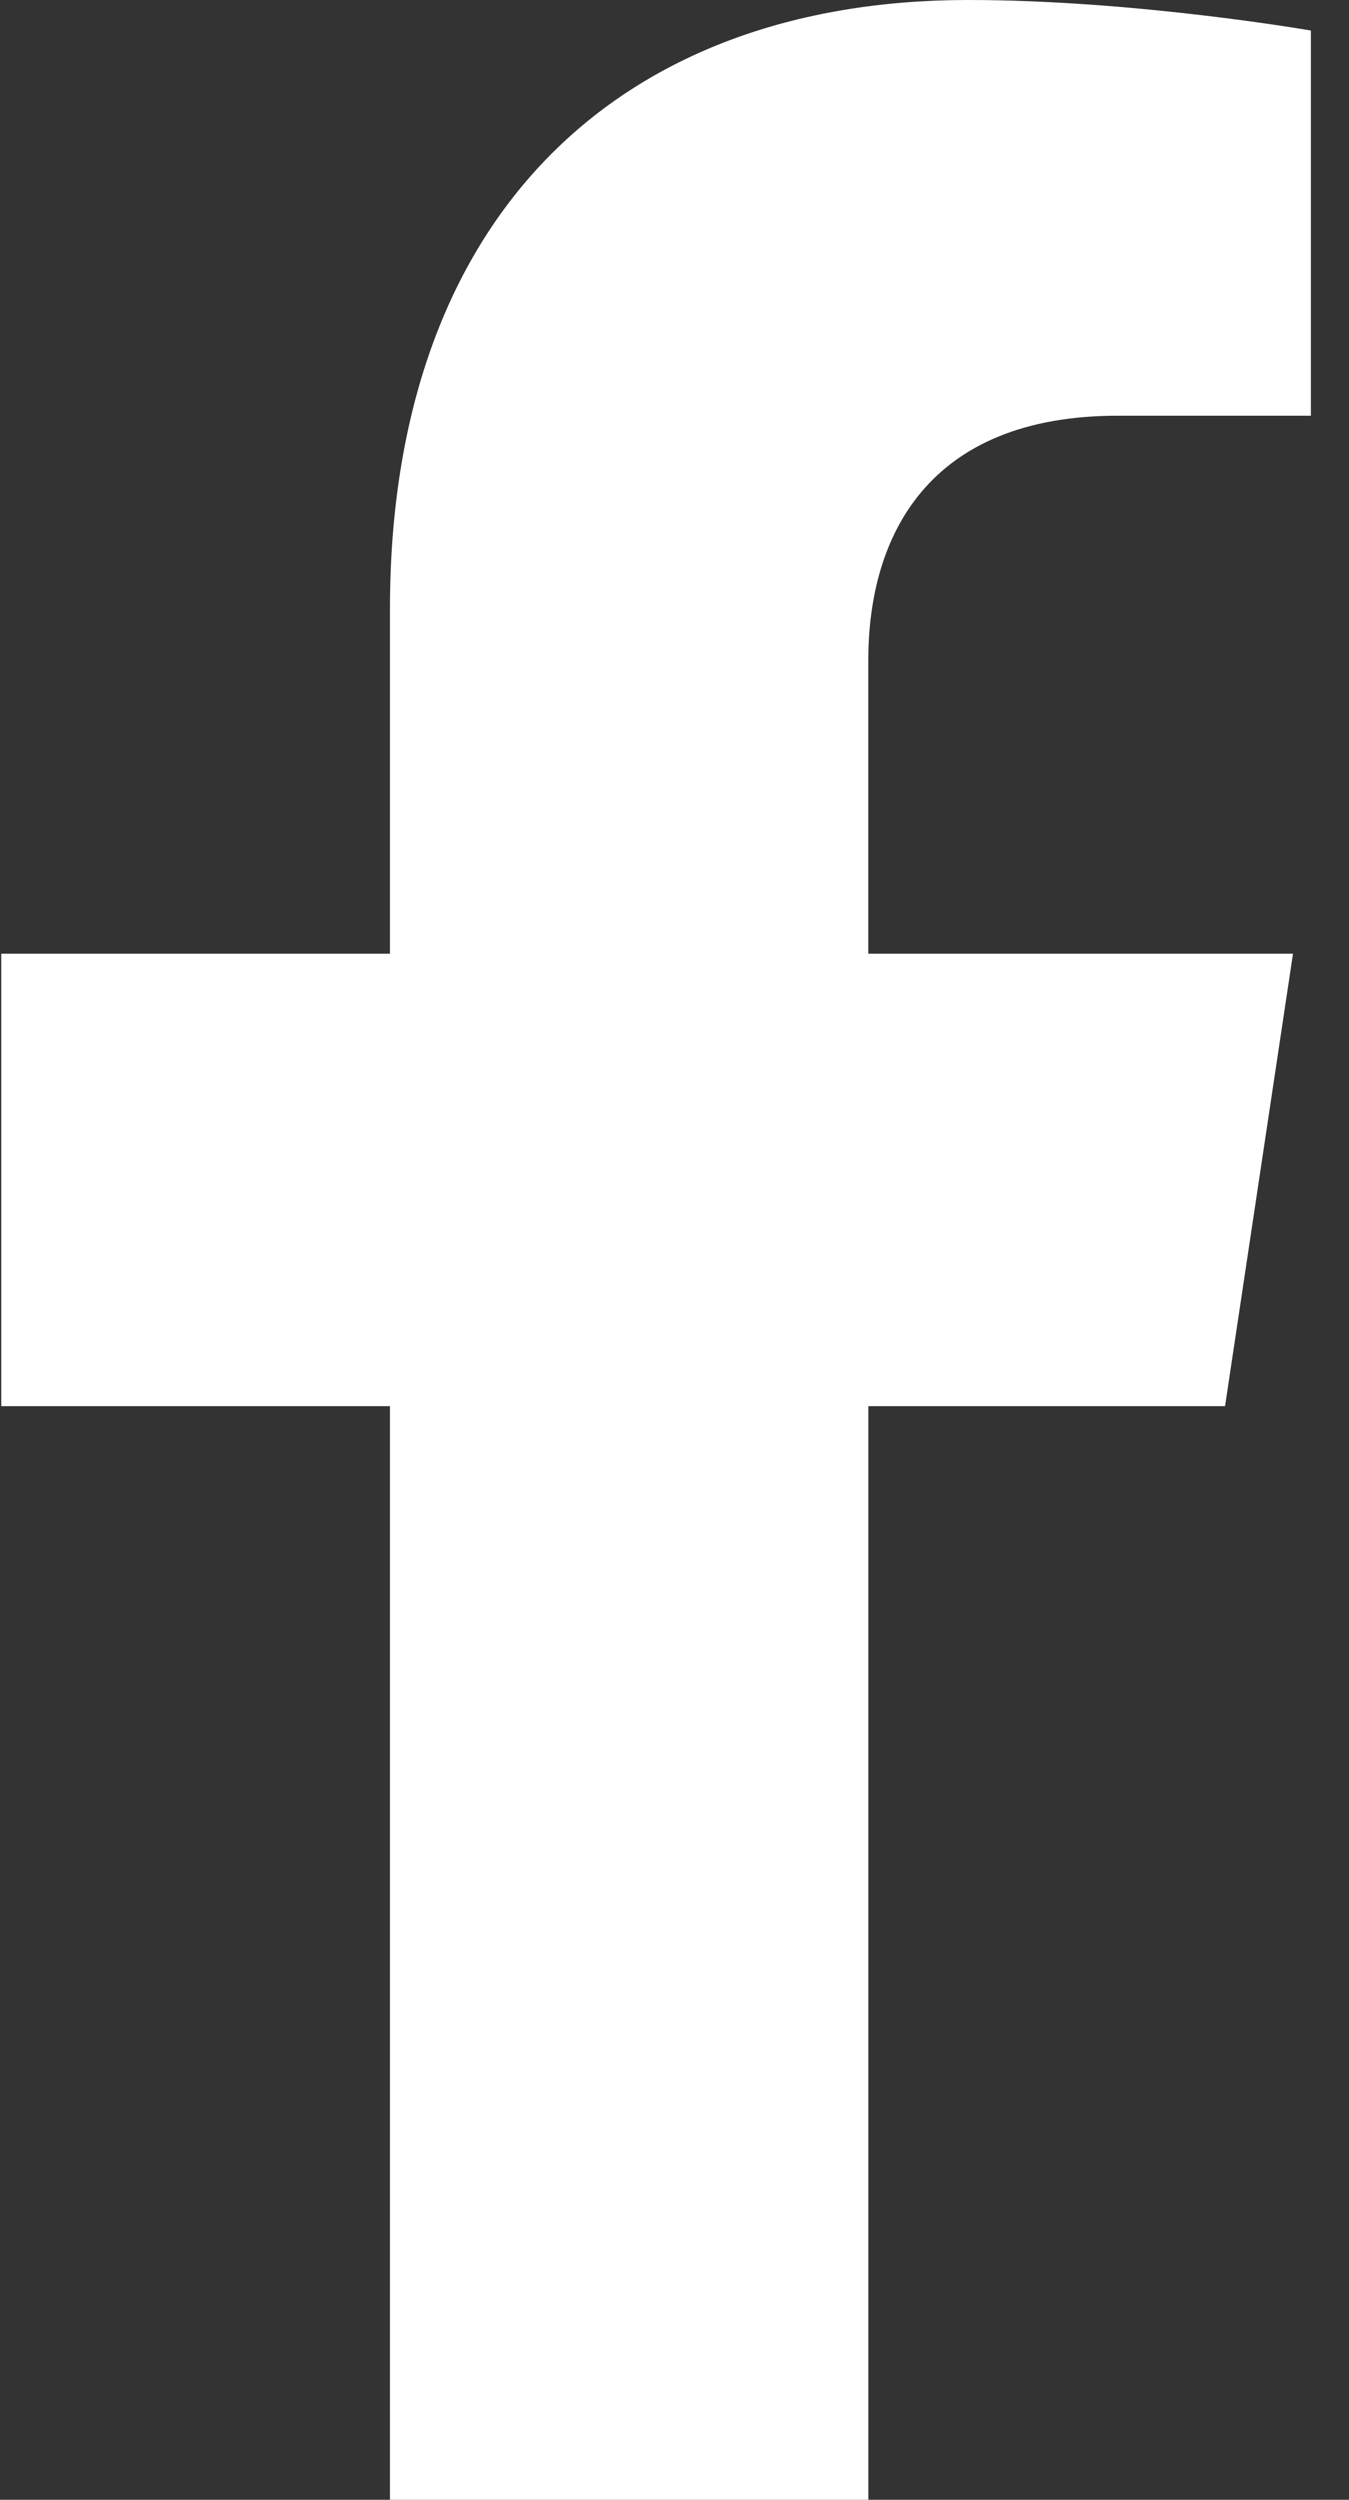 <svg xmlns="http://www.w3.org/2000/svg" width="27" height="50" viewBox="0 0 27 50"><rect x="0" y="0" width="27" height="50" fill="#333333" stroke="none"/><path fill="#FFF" d="M24.519 28.125l1.36-9.049h-8.5v-5.872c0-2.475 1.188-4.889 4.994-4.889h3.864V.611S22.73 0 19.378 0C12.38 0 7.805 4.334 7.805 12.18v6.896H.025v9.049h7.78V50h9.575V28.125h7.139z"/></svg>